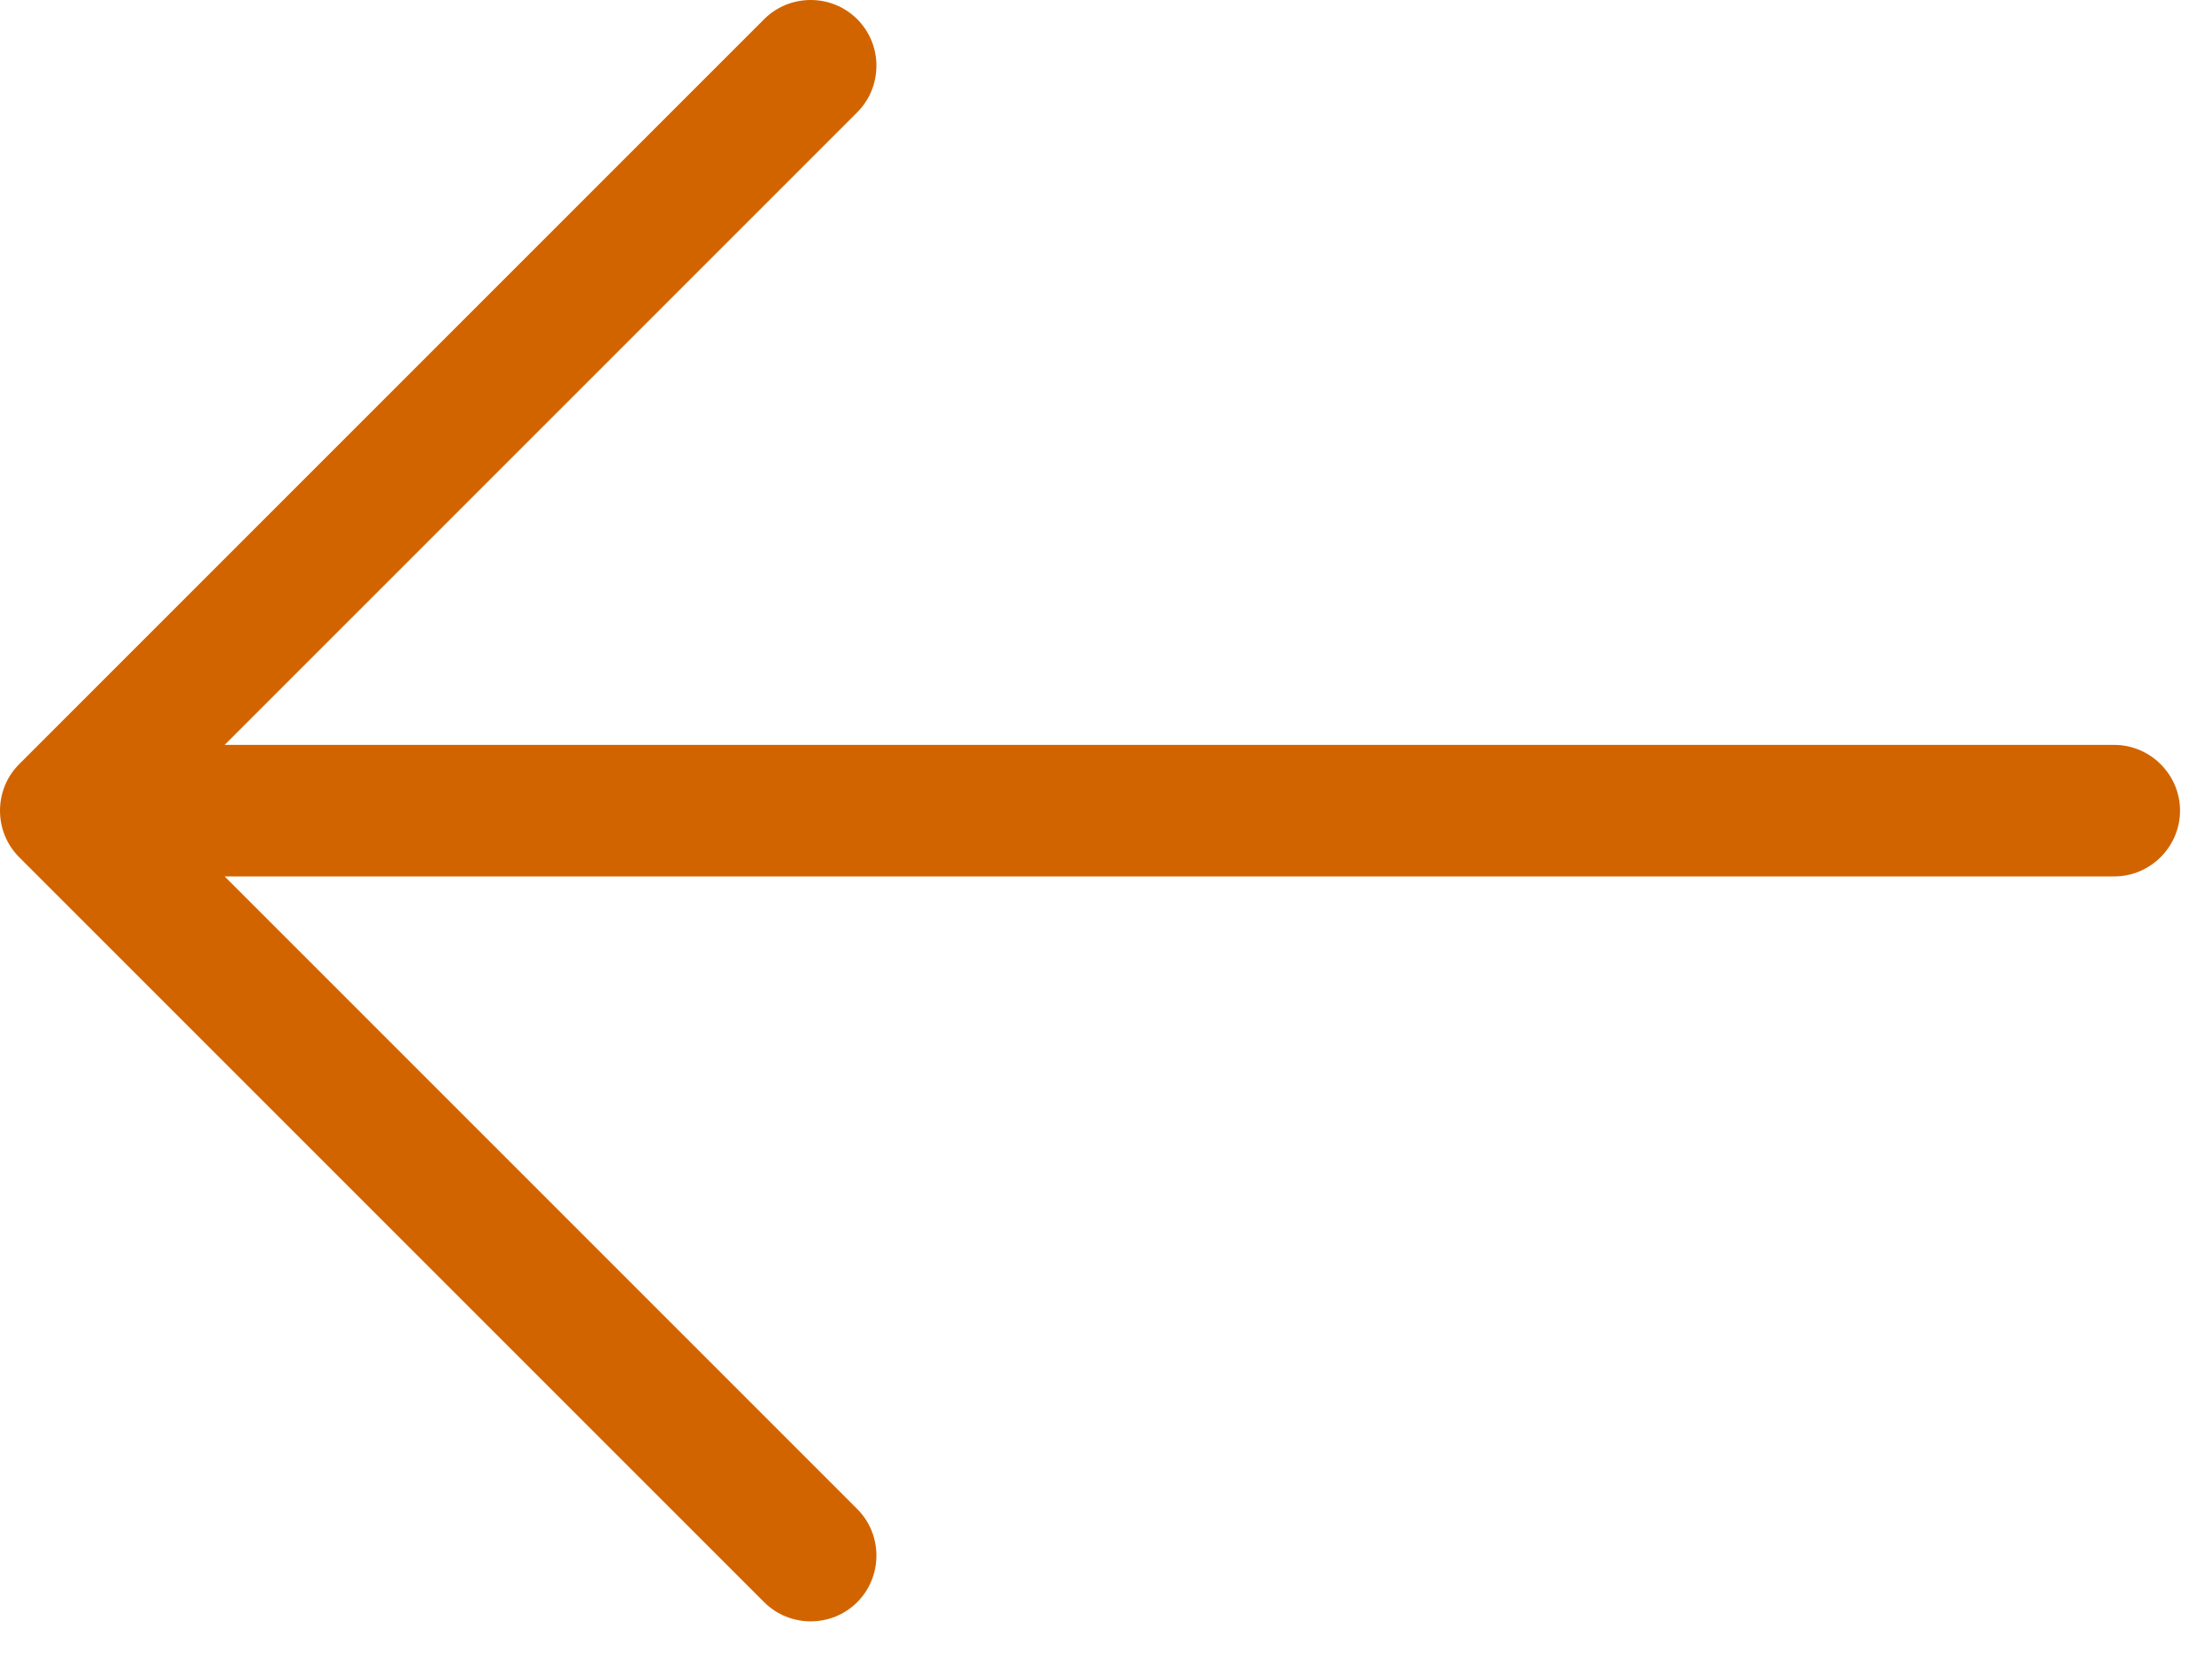 <svg width="56" height="42" viewBox="0 0 56 42" fill="none" xmlns="http://www.w3.org/2000/svg">
<path d="M0.486 21.702C-0.162 21.054 -0.162 19.993 0.486 19.345L19.345 0.486C19.993 -0.162 21.054 -0.162 21.702 0.486C22.35 1.134 22.35 2.195 21.702 2.843L5.687 18.858L53.526 18.858C54.44 18.858 55.191 19.61 55.191 20.523C55.191 21.437 54.44 22.188 53.526 22.188L5.687 22.188L21.702 38.203C22.35 38.852 22.35 39.912 21.702 40.561C21.054 41.209 19.993 41.209 19.345 40.561L0.486 21.702Z" fill="#D26400"/>
</svg>
